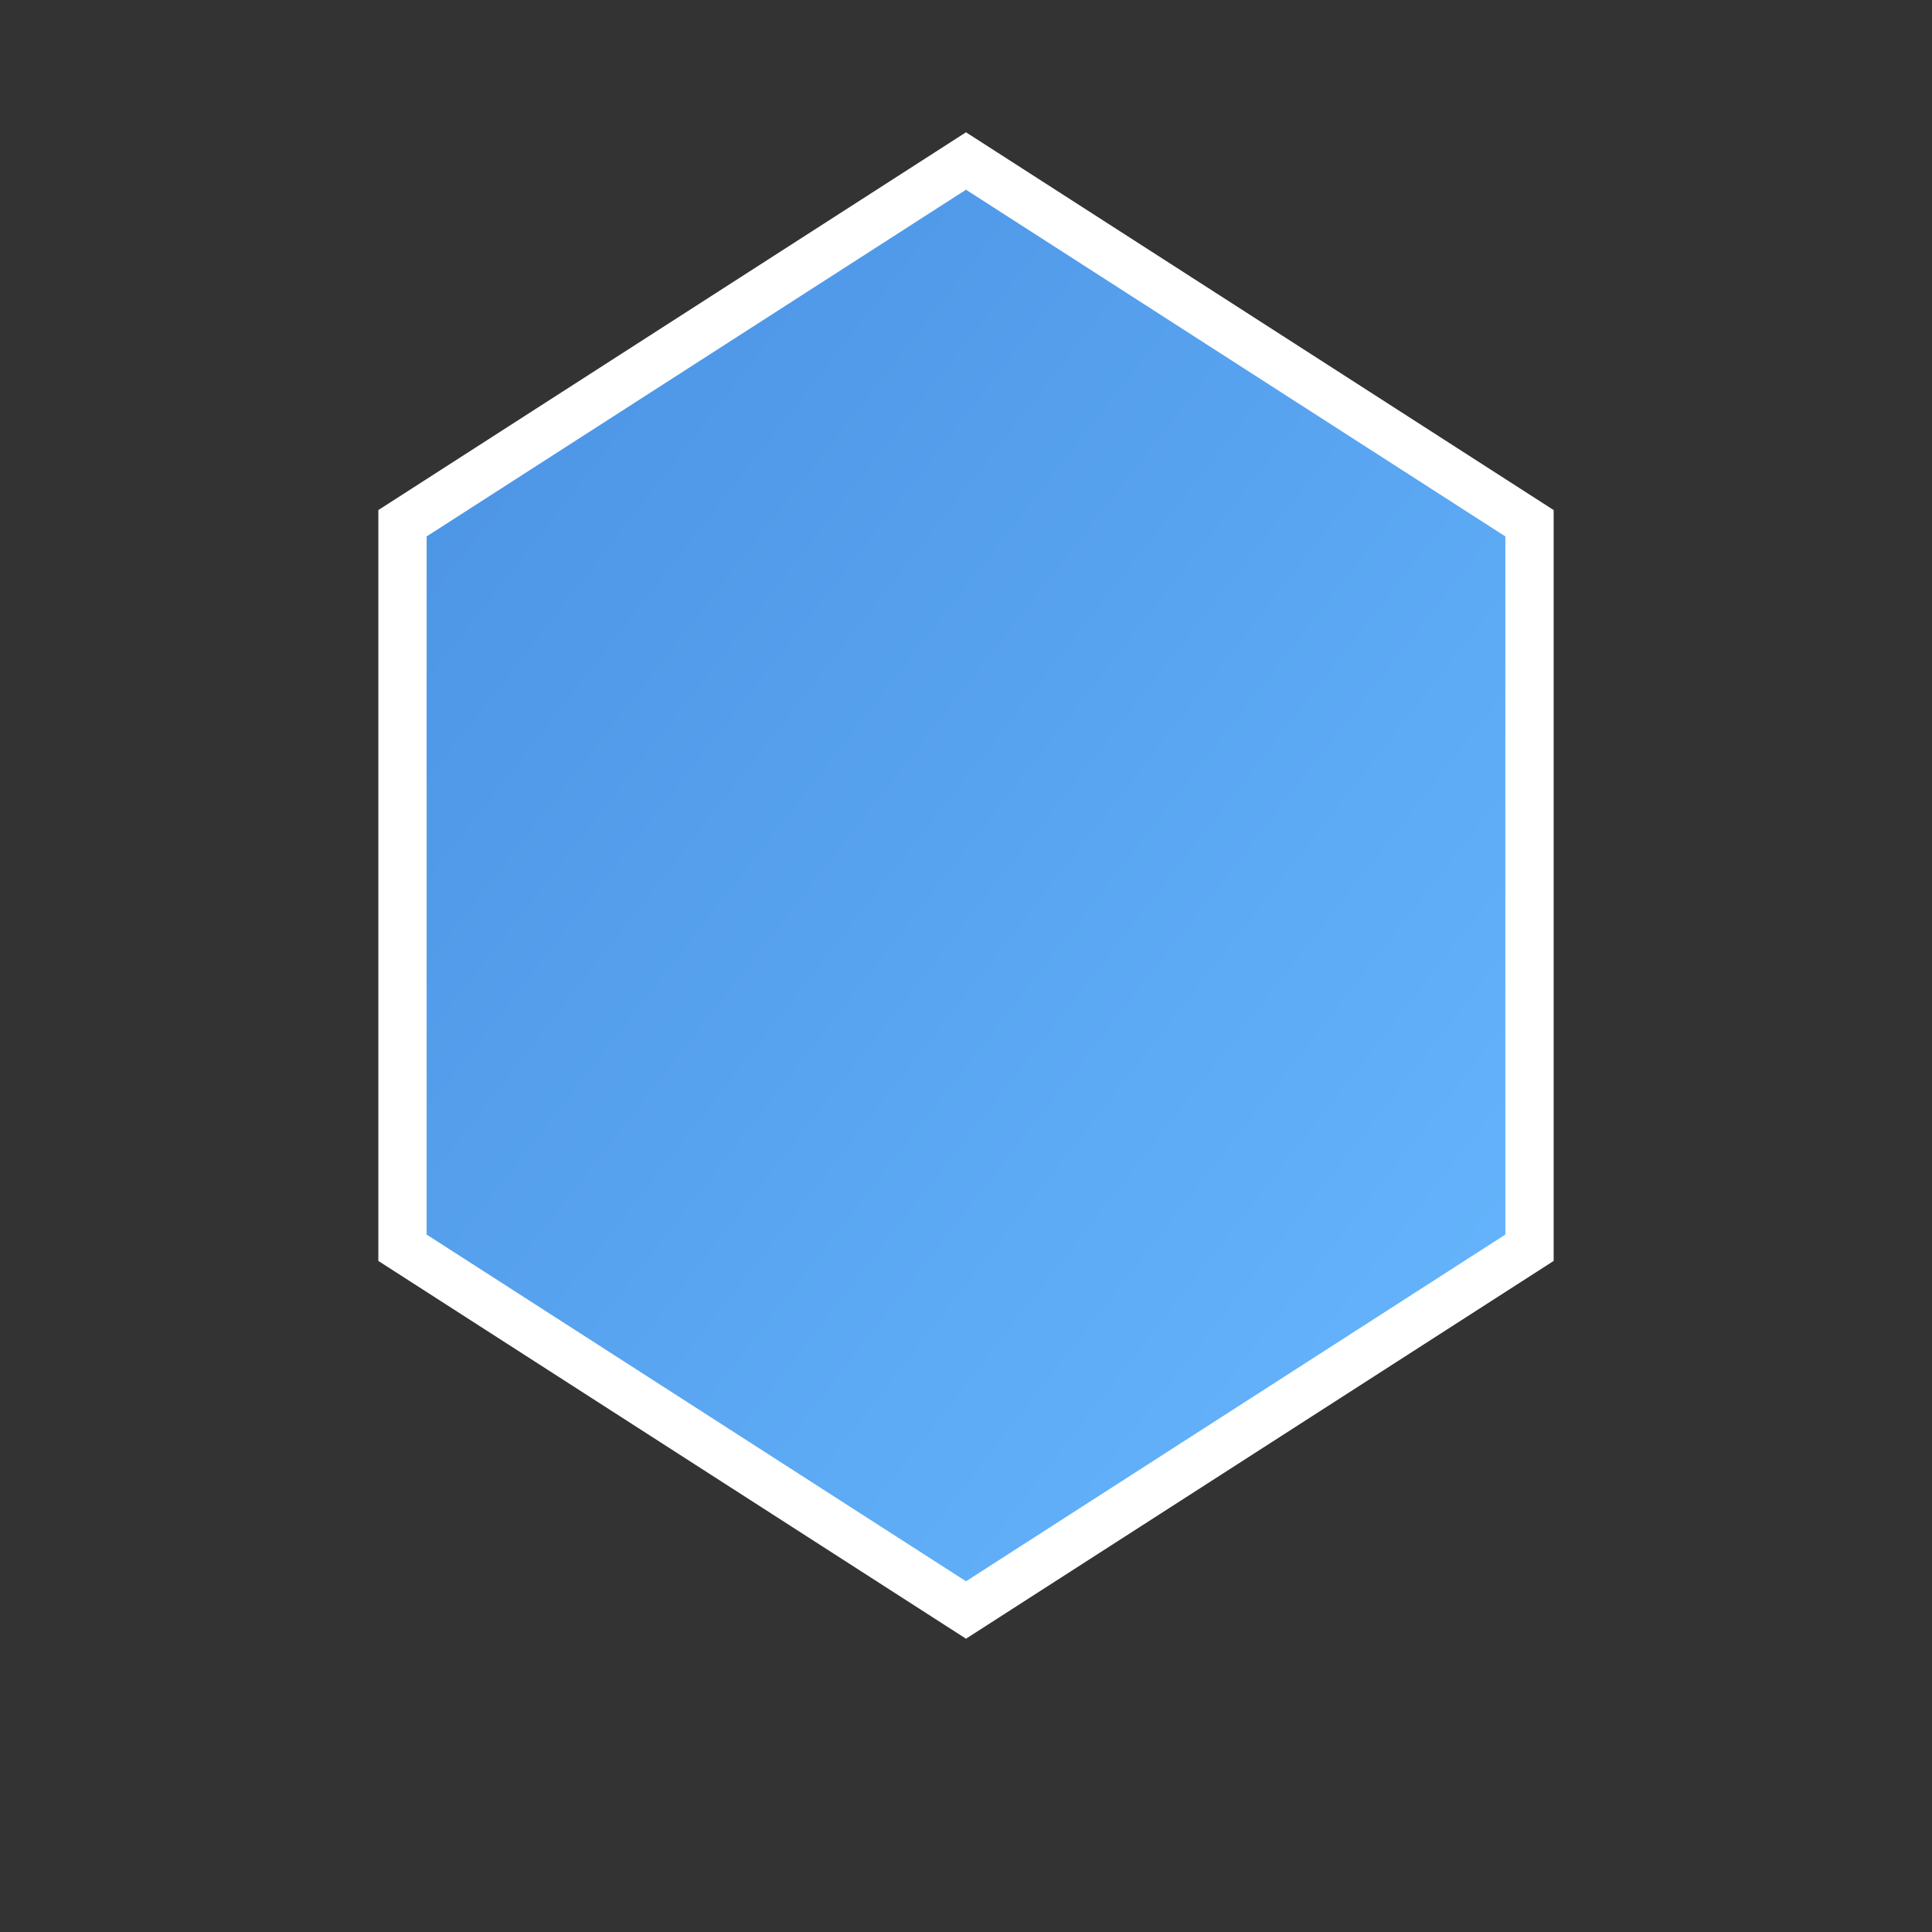 <svg width="120" height="120" viewBox="0 0 120 120" fill="none" xmlns="http://www.w3.org/2000/svg">
  <rect x="0" y="0" width="120" height="120" fill="#333333" stroke="none"/>
  <defs>
    <linearGradient id="hexGradient" x1="0%" y1="0%" x2="100%" y2="100%">
      <stop offset="0%" style="stop-color:#4a90e2;stop-opacity:1" />
      <stop offset="100%" style="stop-color:#67b8ff;stop-opacity:1" />
    </linearGradient>
  </defs>
  <path d="M60 10 L95 32.5 L95 77.5 L60 100 L25 77.5 L25 32.5 Z"
        fill="url(#hexGradient)"
        stroke="#ffffff"
        stroke-width="3"/>
</svg>
